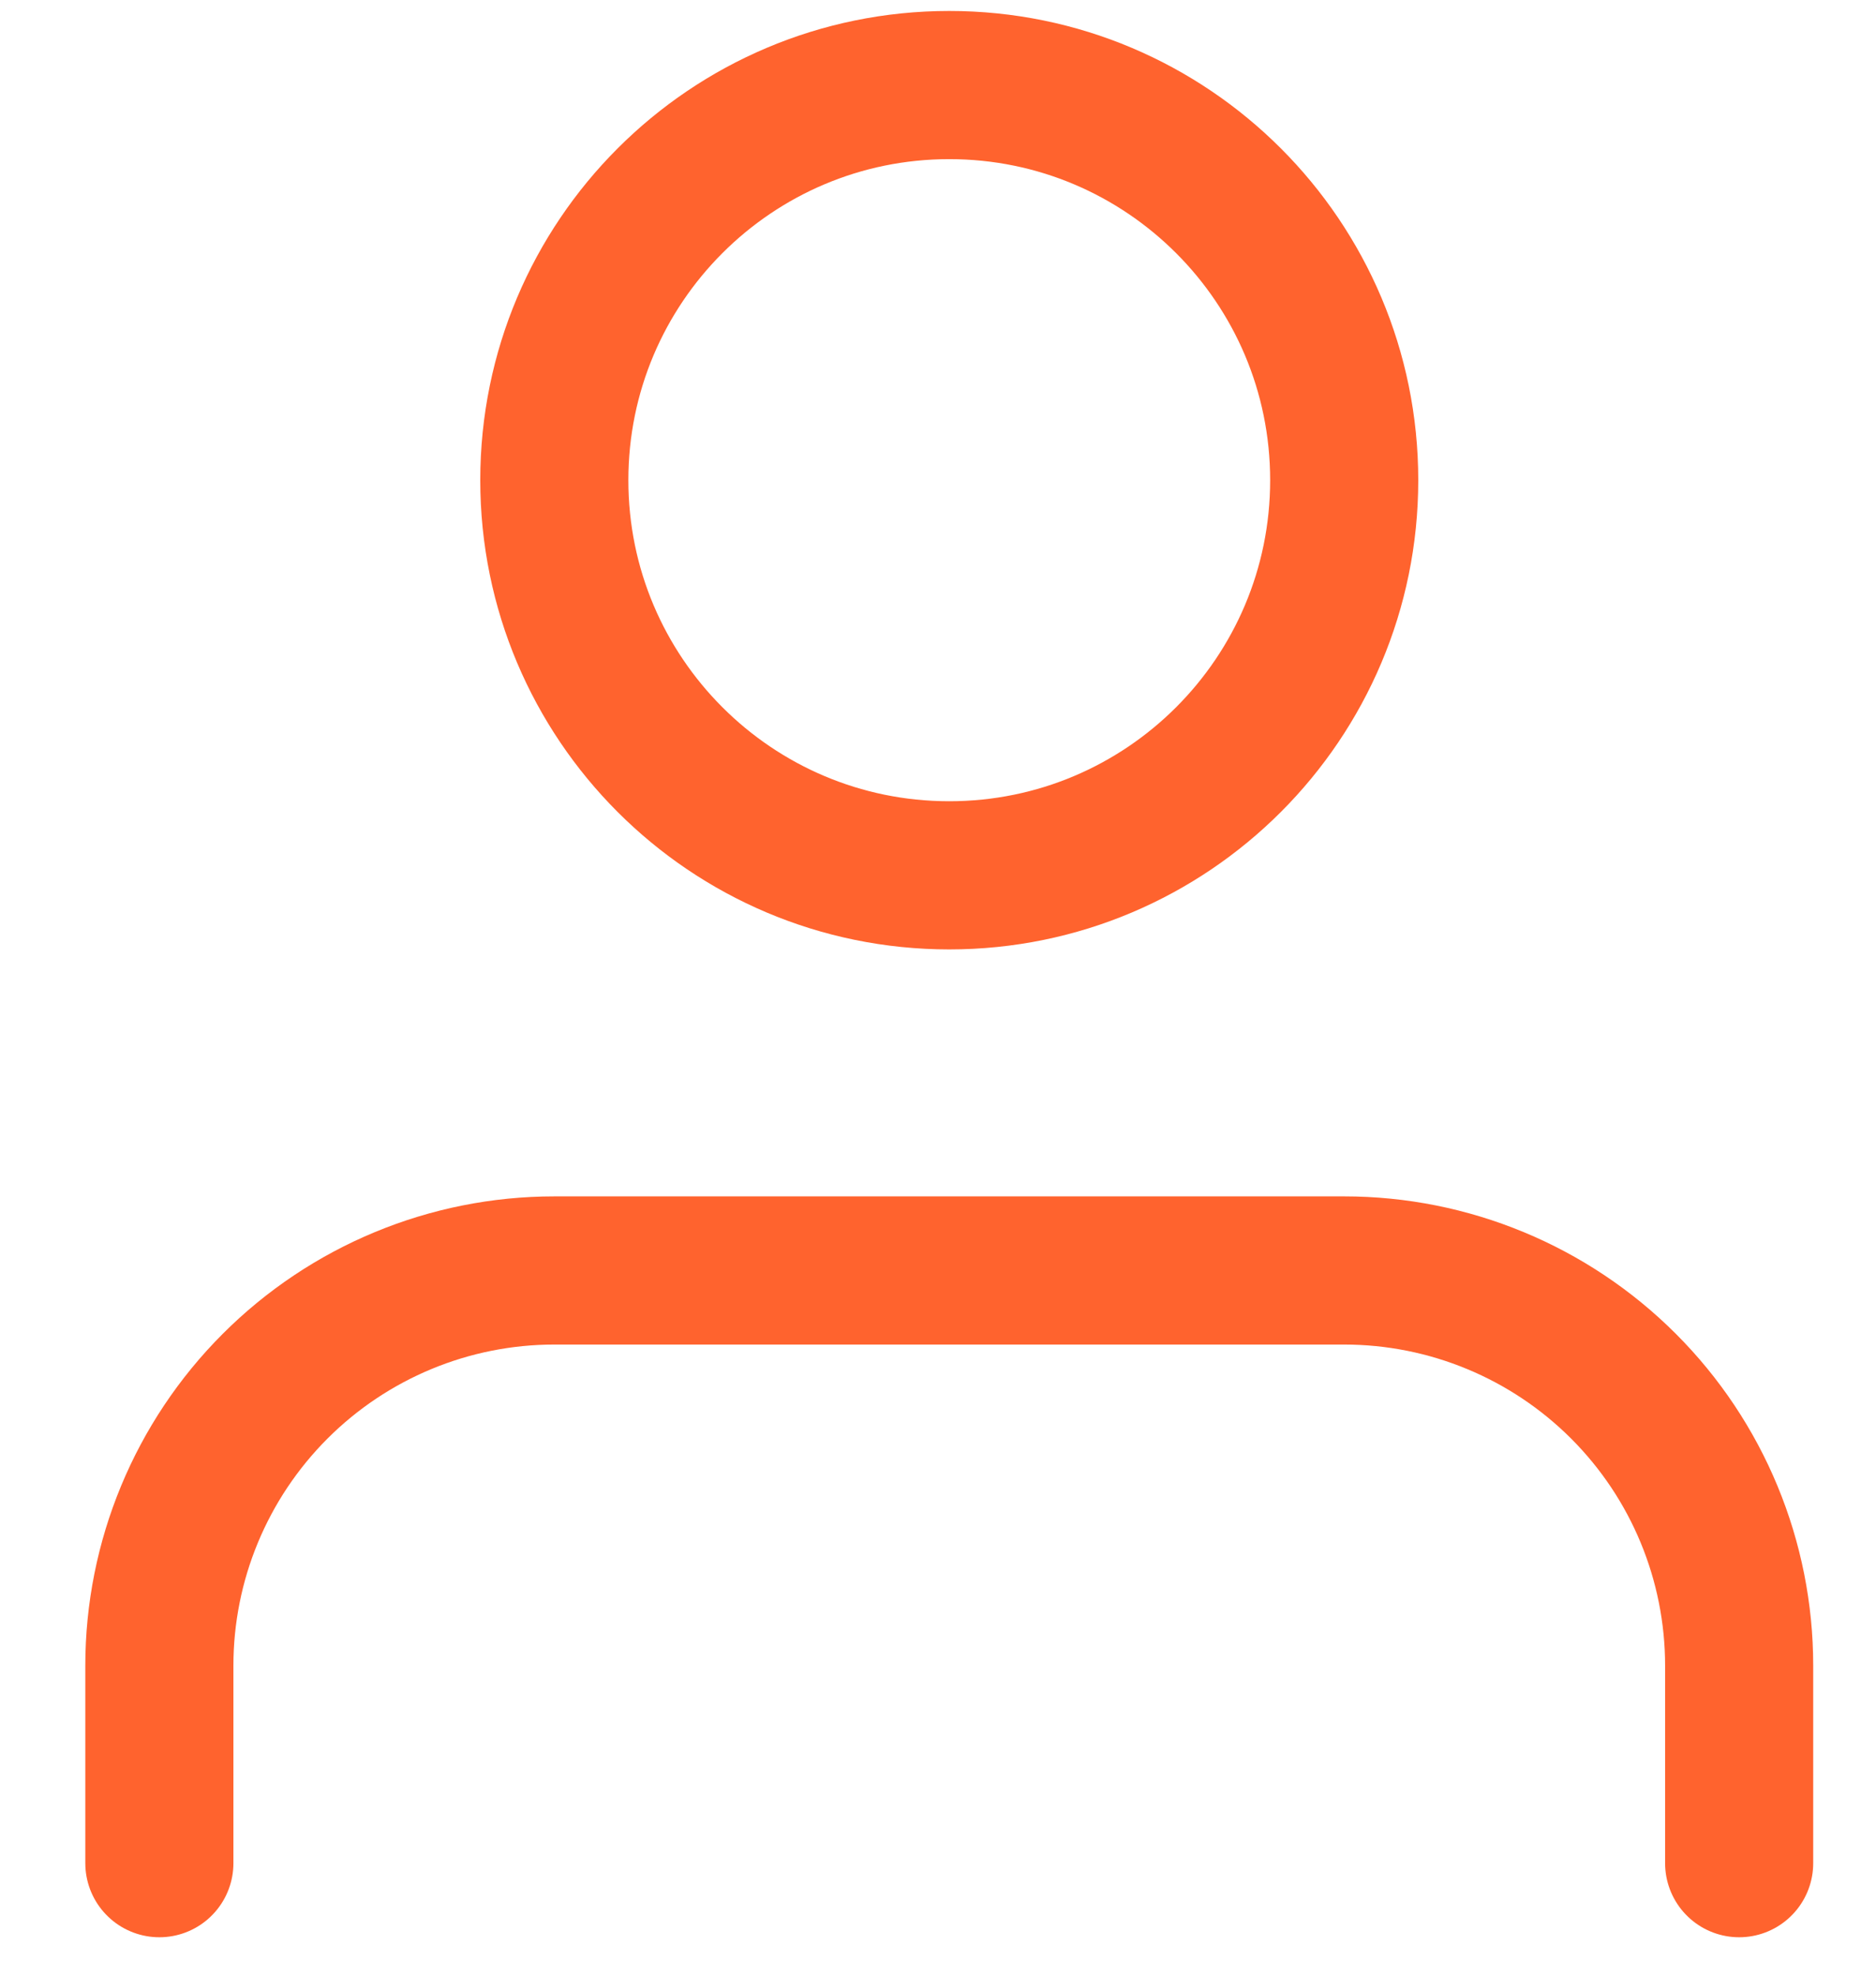 <svg width="19" height="20" viewBox="0 0 19 20" fill="none" xmlns="http://www.w3.org/2000/svg">
<path d="M17.614 18.861V16.861C17.614 15.8 17.193 14.783 16.443 14.033C15.693 13.283 14.675 12.861 13.614 12.861H5.614C4.553 12.861 3.536 13.283 2.786 14.033C2.036 14.783 1.614 15.8 1.614 16.861V18.861" stroke="#FF632E" stroke-width="1.5" stroke-linecap="round" stroke-linejoin="round"/>
<path d="M9.614 8.861C11.823 8.861 13.614 7.07 13.614 4.861C13.614 2.652 11.823 0.861 9.614 0.861C7.405 0.861 5.614 2.652 5.614 4.861C5.614 7.07 7.405 8.861 9.614 8.861Z" stroke="#FF632E" stroke-width="1.5" stroke-linecap="round" stroke-linejoin="round"/>
</svg>
